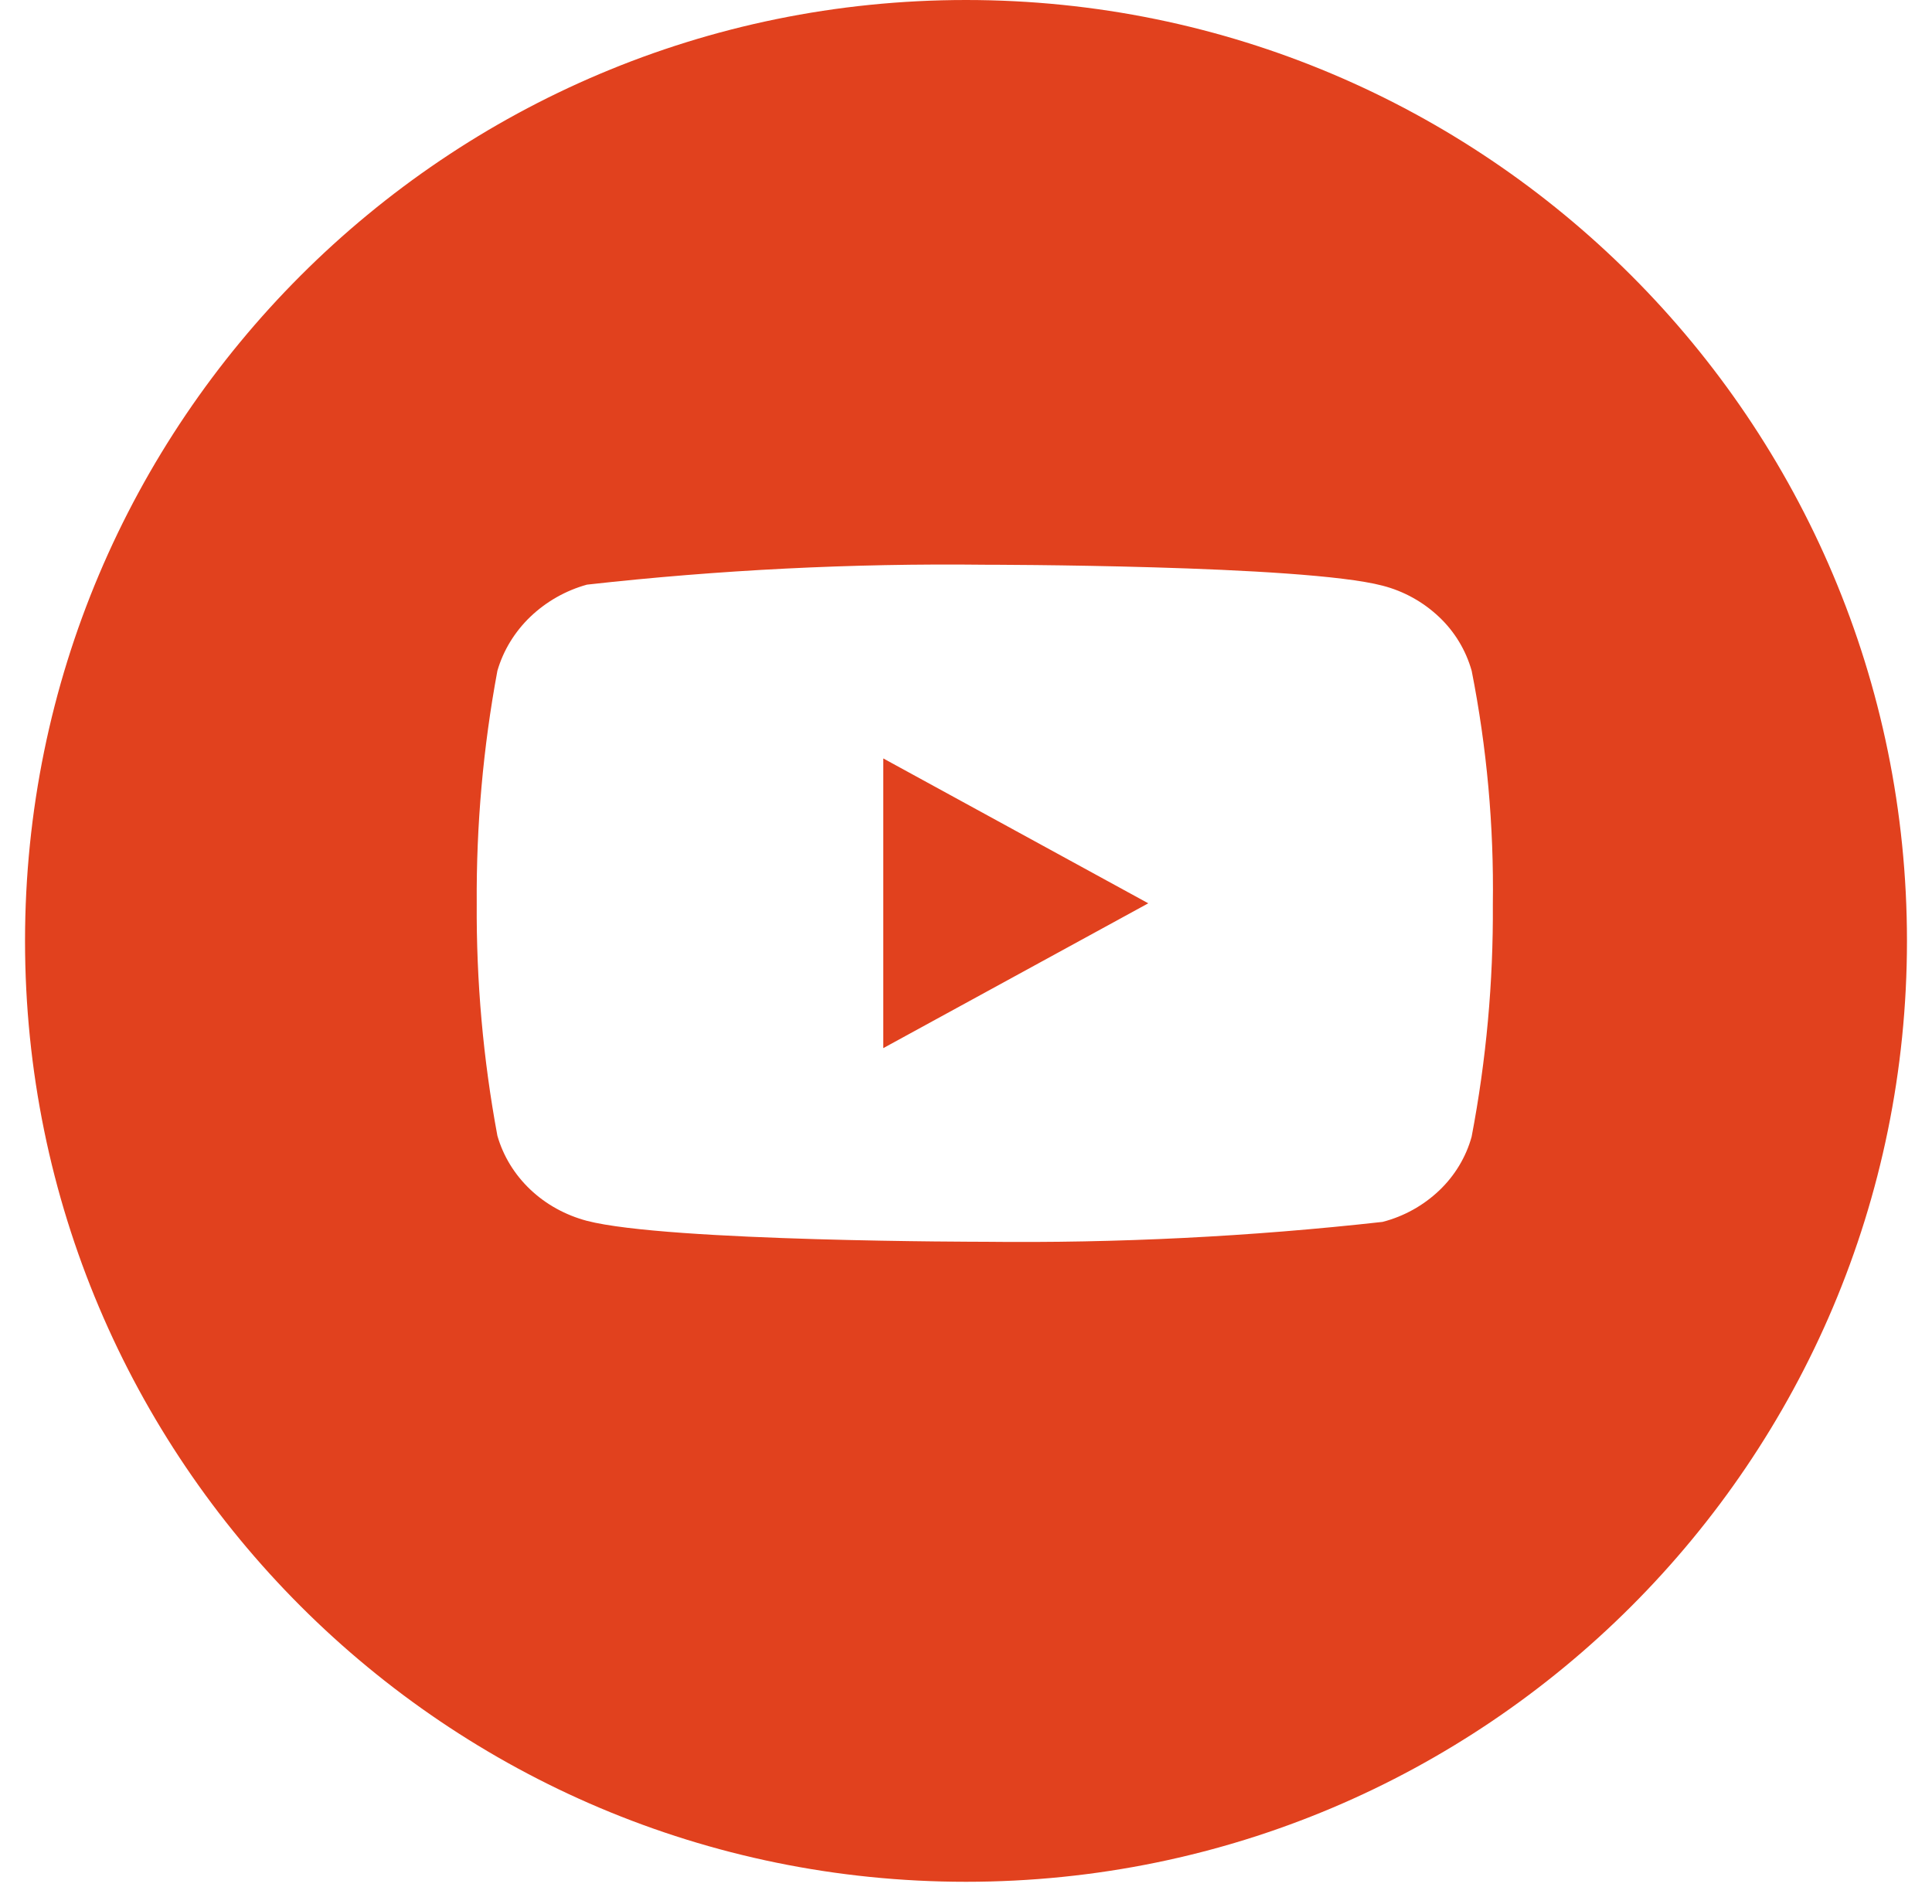 <?xml version="1.0" encoding="UTF-8"?> <svg xmlns="http://www.w3.org/2000/svg" width="69" height="68" viewBox="0 0 69 68" fill="none"><path fill-rule="evenodd" clip-rule="evenodd" d="M34.5 67.213C53.06 67.213 68.106 52.167 68.106 33.606C68.106 15.046 53.06 0 34.5 0C15.94 0 0.894 15.046 0.894 33.606C0.894 52.167 15.94 67.213 34.5 67.213ZM51.401 22.041C51.954 22.564 52.354 23.228 52.56 23.96V23.959C53.102 26.704 53.355 29.499 53.316 32.297C53.334 35.083 53.08 37.865 52.558 40.602C52.358 41.324 51.961 41.988 51.401 42.521C50.833 43.061 50.137 43.447 49.378 43.643C44.658 44.17 39.91 44.407 35.162 44.353C35.162 44.353 23.841 44.353 20.963 43.606C20.195 43.402 19.496 43.017 18.935 42.483C18.374 41.95 17.971 41.289 17.764 40.566C17.254 37.824 17.008 35.044 17.026 32.262C17.008 29.477 17.255 26.697 17.764 23.959C17.975 23.232 18.381 22.568 18.94 22.03C19.509 21.487 20.204 21.092 20.963 20.882C25.677 20.355 30.419 20.117 35.162 20.171C35.162 20.171 46.538 20.171 49.378 20.919C50.137 21.115 50.833 21.501 51.401 22.041ZM31.545 27.089V37.437L41.01 32.264L31.545 27.089Z" fill="#E1411E"></path></svg> 